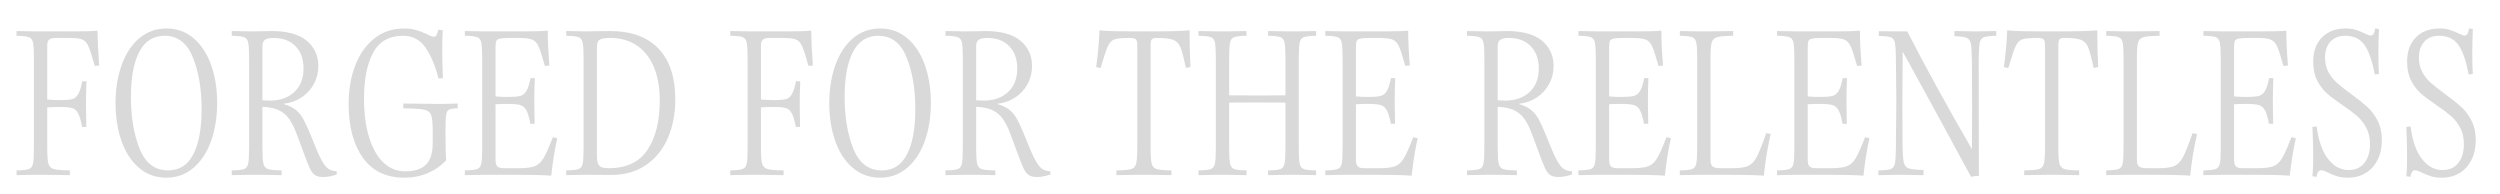 <svg xmlns="http://www.w3.org/2000/svg" xmlns:xlink="http://www.w3.org/1999/xlink" width="1200" zoomAndPan="magnify" viewBox="0 0 900 69.75" height="93" preserveAspectRatio="xMidYMid meet" version="1.0"><defs><g/></defs><g fill="#d9d9d9" fill-opacity="1"><g transform="translate(4.313, 62.924)"><g><path d="M 1.641 0.125 L 1.641 -1.578 C 3.836 -1.617 5.316 -1.781 6.078 -2.062 C 6.848 -2.352 7.344 -3.004 7.562 -4.016 C 7.781 -5.023 7.891 -6.953 7.891 -9.797 L 7.891 -41.828 C 7.891 -44.68 7.781 -46.609 7.562 -47.609 C 7.344 -48.617 6.848 -49.266 6.078 -49.547 C 5.316 -49.836 3.836 -50.004 1.641 -50.047 L 1.641 -51.75 L 8.938 -51.625 L 22.234 -51.625 C 26.129 -51.625 28.977 -51.711 30.781 -51.891 C 30.82 -48.516 31.02 -44.328 31.375 -39.328 L 29.797 -39.203 C 28.828 -42.742 28.055 -45.129 27.484 -46.359 C 26.922 -47.586 26.164 -48.379 25.219 -48.734 C 24.281 -49.086 22.602 -49.266 20.188 -49.266 L 15.984 -49.266 C 14.711 -49.266 13.844 -49.066 13.375 -48.672 C 12.914 -48.273 12.688 -47.551 12.688 -46.5 L 12.688 -27.094 C 14.094 -26.957 15.738 -26.891 17.625 -26.891 C 19.508 -26.891 20.879 -27.008 21.734 -27.25 C 22.586 -27.5 23.285 -28.094 23.828 -29.031 C 24.379 -29.977 24.875 -31.523 25.312 -33.672 L 26.828 -33.672 C 26.703 -30.598 26.641 -27.727 26.641 -25.062 C 26.641 -23.258 26.68 -20.648 26.766 -17.234 L 25.25 -17.234 C 24.812 -19.516 24.328 -21.145 23.797 -22.125 C 23.273 -23.113 22.586 -23.738 21.734 -24 C 20.879 -24.27 19.508 -24.406 17.625 -24.406 C 15.258 -24.406 13.613 -24.359 12.688 -24.266 L 12.688 -9.797 C 12.688 -6.953 12.828 -5.023 13.109 -4.016 C 13.398 -3.004 14.051 -2.352 15.062 -2.062 C 16.07 -1.781 18 -1.617 20.844 -1.578 L 20.844 0.125 L 11.312 0 L 8.938 0 Z M 1.641 0.125 "/></g></g></g><g fill="#d9d9d9" fill-opacity="1"><g transform="translate(37.985, 62.924)"><g><path d="M 21.906 1.047 C 18.133 1.047 14.863 -0.125 12.094 -2.469 C 9.332 -4.812 7.227 -8.02 5.781 -12.094 C 4.332 -16.176 3.609 -20.738 3.609 -25.781 C 3.609 -30.863 4.344 -35.441 5.812 -39.516 C 7.281 -43.598 9.395 -46.812 12.156 -49.156 C 14.926 -51.5 18.195 -52.672 21.969 -52.672 C 25.695 -52.672 28.941 -51.5 31.703 -49.156 C 34.461 -46.812 36.566 -43.609 38.016 -39.547 C 39.461 -35.492 40.188 -30.945 40.188 -25.906 C 40.188 -20.82 39.453 -16.227 37.984 -12.125 C 36.516 -8.031 34.395 -4.812 31.625 -2.469 C 28.863 -0.125 25.625 1.047 21.906 1.047 Z M 22.562 -1.578 C 26.594 -1.578 29.602 -3.504 31.594 -7.359 C 33.594 -11.223 34.594 -16.66 34.594 -23.672 C 34.594 -30.816 33.551 -37 31.469 -42.219 C 29.383 -47.438 25.977 -50.047 21.25 -50.047 C 17.207 -50.047 14.176 -48.113 12.156 -44.25 C 10.145 -40.395 9.141 -34.984 9.141 -28.016 C 9.141 -20.828 10.18 -14.625 12.266 -9.406 C 14.348 -4.188 17.781 -1.578 22.562 -1.578 Z M 22.562 -1.578 "/></g></g></g><g fill="#d9d9d9" fill-opacity="1"><g transform="translate(81.784, 62.924)"><g><path d="M 34.594 0.797 C 33.32 0.797 32.344 0.57 31.656 0.125 C 30.977 -0.312 30.363 -1.086 29.812 -2.203 C 29.27 -3.316 28.473 -5.32 27.422 -8.219 L 25.125 -14.406 C 24.25 -16.812 23.305 -18.719 22.297 -20.125 C 21.285 -21.531 20.023 -22.582 18.516 -23.281 C 17.004 -23.977 15.062 -24.375 12.688 -24.469 L 12.688 -9.797 C 12.688 -6.953 12.805 -5.023 13.047 -4.016 C 13.297 -3.004 13.836 -2.352 14.672 -2.062 C 15.504 -1.781 17.145 -1.617 19.594 -1.578 L 19.594 0.125 L 11.516 0 L 8.938 0 L 1.641 0.125 L 1.641 -1.578 C 3.836 -1.617 5.316 -1.781 6.078 -2.062 C 6.848 -2.352 7.344 -3.004 7.562 -4.016 C 7.781 -5.023 7.891 -6.953 7.891 -9.797 L 7.891 -41.828 C 7.891 -44.68 7.781 -46.609 7.562 -47.609 C 7.344 -48.617 6.848 -49.266 6.078 -49.547 C 5.316 -49.836 3.836 -50.004 1.641 -50.047 L 1.641 -51.75 L 8.938 -51.625 L 13.281 -51.688 C 13.938 -51.727 14.816 -51.75 15.922 -51.75 C 21.617 -51.75 25.859 -50.586 28.641 -48.266 C 31.422 -45.941 32.812 -42.895 32.812 -39.125 C 32.812 -36.801 32.273 -34.648 31.203 -32.672 C 30.129 -30.703 28.648 -29.094 26.766 -27.844 C 24.879 -26.602 22.754 -25.848 20.391 -25.578 L 20.391 -25.453 C 22.234 -24.922 23.703 -24.195 24.797 -23.281 C 25.891 -22.363 26.797 -21.223 27.516 -19.859 C 28.242 -18.504 29.156 -16.488 30.25 -13.812 L 31.891 -9.797 C 32.898 -7.336 33.785 -5.504 34.547 -4.297 C 35.316 -3.098 36.051 -2.312 36.75 -1.938 C 37.457 -1.562 38.336 -1.332 39.391 -1.25 L 39.453 -0.125 C 37.703 0.488 36.082 0.797 34.594 0.797 Z M 15.328 -26.703 C 18.961 -26.703 21.895 -27.719 24.125 -29.75 C 26.363 -31.789 27.484 -34.633 27.484 -38.281 C 27.484 -41.613 26.531 -44.273 24.625 -46.266 C 22.719 -48.266 20.055 -49.266 16.641 -49.266 C 15.234 -49.266 14.223 -49.039 13.609 -48.594 C 12.992 -48.156 12.688 -47.391 12.688 -46.297 L 12.688 -26.828 Z M 15.328 -26.703 "/></g></g></g><g fill="#d9d9d9" fill-opacity="1"><g transform="translate(121.9, 62.924)"><g><path d="M 23.734 1.047 C 17.16 1.047 12.16 -1.348 8.734 -6.141 C 5.316 -10.941 3.609 -17.379 3.609 -25.453 C 3.609 -30.711 4.422 -35.398 6.047 -39.516 C 7.672 -43.641 9.984 -46.863 12.984 -49.188 C 15.992 -51.508 19.516 -52.672 23.547 -52.672 C 25.254 -52.672 26.723 -52.484 27.953 -52.109 C 29.18 -51.742 30.492 -51.234 31.891 -50.578 C 32.941 -50.004 33.734 -49.719 34.266 -49.719 C 34.703 -49.719 35.031 -49.914 35.25 -50.312 C 35.469 -50.707 35.688 -51.363 35.906 -52.281 C 36.562 -52.102 37.086 -52.016 37.484 -52.016 C 37.359 -49.867 37.297 -47.566 37.297 -45.109 C 37.297 -42.703 37.379 -39.266 37.547 -34.797 L 35.969 -34.656 C 34.738 -39.395 33.148 -43.145 31.203 -45.906 C 29.254 -48.664 26.594 -50.047 23.219 -50.047 C 18.176 -50.047 14.566 -47.992 12.391 -43.891 C 10.223 -39.797 9.141 -34.305 9.141 -27.422 C 9.141 -22.078 9.754 -17.43 10.984 -13.484 C 12.211 -9.535 13.93 -6.508 16.141 -4.406 C 18.359 -2.301 20.957 -1.25 23.938 -1.25 C 27.312 -1.25 29.812 -2.047 31.438 -3.641 C 33.062 -5.242 33.875 -7.82 33.875 -11.375 L 33.875 -15.719 C 33.875 -18.57 33.688 -20.5 33.312 -21.5 C 32.938 -22.508 32.102 -23.156 30.812 -23.438 C 29.52 -23.727 27.008 -23.895 23.281 -23.938 L 23.281 -25.656 L 35.641 -25.516 L 37.75 -25.516 L 42.875 -25.656 L 42.875 -23.938 C 41.344 -23.895 40.301 -23.727 39.75 -23.438 C 39.207 -23.156 38.859 -22.508 38.703 -21.5 C 38.547 -20.5 38.469 -18.57 38.469 -15.719 C 38.469 -10.363 38.555 -6.879 38.734 -5.266 C 36.941 -3.285 34.738 -1.738 32.125 -0.625 C 29.52 0.488 26.723 1.047 23.734 1.047 Z M 23.734 1.047 "/></g></g></g><g fill="#d9d9d9" fill-opacity="1"><g transform="translate(165.699, 62.924)"><g><path d="M 32.75 0.328 C 30.031 0.109 25.844 0 20.188 0 L 8.938 0 L 1.641 0.125 L 1.641 -1.578 C 3.836 -1.617 5.316 -1.781 6.078 -2.062 C 6.848 -2.352 7.344 -3.004 7.562 -4.016 C 7.781 -5.023 7.891 -6.953 7.891 -9.797 L 7.891 -41.828 C 7.891 -44.68 7.781 -46.609 7.562 -47.609 C 7.344 -48.617 6.848 -49.266 6.078 -49.547 C 5.316 -49.836 3.836 -50.004 1.641 -50.047 L 1.641 -51.75 L 8.938 -51.625 L 22.891 -51.625 C 26.836 -51.625 29.707 -51.711 31.5 -51.891 C 31.5 -48.254 31.695 -44.066 32.094 -39.328 L 30.453 -39.203 C 29.523 -42.578 28.773 -44.898 28.203 -46.172 C 27.641 -47.441 26.863 -48.273 25.875 -48.672 C 24.895 -49.066 23.219 -49.266 20.844 -49.266 L 18.078 -49.266 C 16.285 -49.266 15.023 -49.188 14.297 -49.031 C 13.578 -48.875 13.129 -48.578 12.953 -48.141 C 12.773 -47.703 12.688 -46.938 12.688 -45.844 L 12.688 -28.219 C 14.094 -28.082 15.52 -28.016 16.969 -28.016 C 19.07 -28.016 20.594 -28.133 21.531 -28.375 C 22.477 -28.613 23.234 -29.203 23.797 -30.141 C 24.367 -31.086 24.875 -32.641 25.312 -34.797 L 26.828 -34.797 C 26.703 -31.723 26.641 -28.848 26.641 -26.172 C 26.641 -24.379 26.68 -21.77 26.766 -18.344 L 25.25 -18.344 C 24.812 -20.664 24.316 -22.312 23.766 -23.281 C 23.223 -24.25 22.477 -24.863 21.531 -25.125 C 20.594 -25.383 19.07 -25.516 16.969 -25.516 C 15.039 -25.516 13.613 -25.473 12.688 -25.391 L 12.688 -5.391 C 12.688 -4.297 12.895 -3.52 13.312 -3.062 C 13.727 -2.602 14.508 -2.375 15.656 -2.375 L 21.109 -2.375 C 23.691 -2.375 25.598 -2.613 26.828 -3.094 C 28.055 -3.57 29.098 -4.523 29.953 -5.953 C 30.805 -7.379 31.938 -9.91 33.344 -13.547 L 34.922 -13.156 C 34.004 -9.125 33.281 -4.629 32.75 0.328 Z M 32.75 0.328 "/></g></g></g><g fill="#d9d9d9" fill-opacity="1"><g transform="translate(202.198, 62.924)"><g><path d="M 8.938 0 L 1.641 0.125 L 1.641 -1.578 C 3.836 -1.617 5.316 -1.781 6.078 -2.062 C 6.848 -2.352 7.344 -3.004 7.562 -4.016 C 7.781 -5.023 7.891 -6.953 7.891 -9.797 L 7.891 -41.828 C 7.891 -44.68 7.781 -46.609 7.562 -47.609 C 7.344 -48.617 6.848 -49.266 6.078 -49.547 C 5.316 -49.836 3.836 -50.004 1.641 -50.047 L 1.641 -51.75 L 8.938 -51.625 C 10.258 -51.625 11.25 -51.645 11.906 -51.688 L 17.359 -51.75 C 24.992 -51.75 30.828 -49.645 34.859 -45.438 C 38.891 -41.227 40.906 -35.07 40.906 -26.969 C 40.906 -21.969 40.023 -17.414 38.266 -13.312 C 36.516 -9.219 33.895 -5.961 30.406 -3.547 C 26.926 -1.141 22.734 0.062 17.828 0.062 Z M 16.969 -2.375 C 23.32 -2.375 27.969 -4.578 30.906 -8.984 C 33.844 -13.391 35.312 -19.297 35.312 -26.703 C 35.312 -31.523 34.578 -35.625 33.109 -39 C 31.641 -42.375 29.566 -44.926 26.891 -46.656 C 24.223 -48.395 21.094 -49.266 17.5 -49.266 C 15.562 -49.266 14.273 -49.039 13.641 -48.594 C 13.004 -48.156 12.688 -47.238 12.688 -45.844 L 12.688 -6.906 C 12.688 -5.594 12.828 -4.617 13.109 -3.984 C 13.398 -3.348 13.844 -2.922 14.438 -2.703 C 15.031 -2.484 15.875 -2.375 16.969 -2.375 Z M 16.969 -2.375 "/></g></g></g><g fill="#d9d9d9" fill-opacity="1"><g transform="translate(246.721, 62.924)"><g/></g></g><g fill="#d9d9d9" fill-opacity="1"><g transform="translate(261.254, 62.924)"><g><path d="M 1.641 0.125 L 1.641 -1.578 C 3.836 -1.617 5.316 -1.781 6.078 -2.062 C 6.848 -2.352 7.344 -3.004 7.562 -4.016 C 7.781 -5.023 7.891 -6.953 7.891 -9.797 L 7.891 -41.828 C 7.891 -44.68 7.781 -46.609 7.562 -47.609 C 7.344 -48.617 6.848 -49.266 6.078 -49.547 C 5.316 -49.836 3.836 -50.004 1.641 -50.047 L 1.641 -51.75 L 8.938 -51.625 L 22.234 -51.625 C 26.129 -51.625 28.977 -51.711 30.781 -51.891 C 30.82 -48.516 31.02 -44.328 31.375 -39.328 L 29.797 -39.203 C 28.828 -42.742 28.055 -45.129 27.484 -46.359 C 26.922 -47.586 26.164 -48.379 25.219 -48.734 C 24.281 -49.086 22.602 -49.266 20.188 -49.266 L 15.984 -49.266 C 14.711 -49.266 13.844 -49.066 13.375 -48.672 C 12.914 -48.273 12.688 -47.551 12.688 -46.5 L 12.688 -27.094 C 14.094 -26.957 15.738 -26.891 17.625 -26.891 C 19.508 -26.891 20.879 -27.008 21.734 -27.25 C 22.586 -27.5 23.285 -28.094 23.828 -29.031 C 24.379 -29.977 24.875 -31.523 25.312 -33.672 L 26.828 -33.672 C 26.703 -30.598 26.641 -27.727 26.641 -25.062 C 26.641 -23.258 26.68 -20.648 26.766 -17.234 L 25.25 -17.234 C 24.812 -19.516 24.328 -21.145 23.797 -22.125 C 23.273 -23.113 22.586 -23.738 21.734 -24 C 20.879 -24.27 19.508 -24.406 17.625 -24.406 C 15.258 -24.406 13.613 -24.359 12.688 -24.266 L 12.688 -9.797 C 12.688 -6.953 12.828 -5.023 13.109 -4.016 C 13.398 -3.004 14.051 -2.352 15.062 -2.062 C 16.07 -1.781 18 -1.617 20.844 -1.578 L 20.844 0.125 L 11.312 0 L 8.938 0 Z M 1.641 0.125 "/></g></g></g><g fill="#d9d9d9" fill-opacity="1"><g transform="translate(294.926, 62.924)"><g><path d="M 21.906 1.047 C 18.133 1.047 14.863 -0.125 12.094 -2.469 C 9.332 -4.812 7.227 -8.02 5.781 -12.094 C 4.332 -16.176 3.609 -20.738 3.609 -25.781 C 3.609 -30.863 4.344 -35.441 5.812 -39.516 C 7.281 -43.598 9.395 -46.812 12.156 -49.156 C 14.926 -51.5 18.195 -52.672 21.969 -52.672 C 25.695 -52.672 28.941 -51.5 31.703 -49.156 C 34.461 -46.812 36.566 -43.609 38.016 -39.547 C 39.461 -35.492 40.188 -30.945 40.188 -25.906 C 40.188 -20.82 39.453 -16.227 37.984 -12.125 C 36.516 -8.031 34.395 -4.812 31.625 -2.469 C 28.863 -0.125 25.625 1.047 21.906 1.047 Z M 22.562 -1.578 C 26.594 -1.578 29.602 -3.504 31.594 -7.359 C 33.594 -11.223 34.594 -16.66 34.594 -23.672 C 34.594 -30.816 33.551 -37 31.469 -42.219 C 29.383 -47.438 25.977 -50.047 21.25 -50.047 C 17.207 -50.047 14.176 -48.113 12.156 -44.25 C 10.145 -40.395 9.141 -34.984 9.141 -28.016 C 9.141 -20.828 10.18 -14.625 12.266 -9.406 C 14.348 -4.188 17.781 -1.578 22.562 -1.578 Z M 22.562 -1.578 "/></g></g></g><g fill="#d9d9d9" fill-opacity="1"><g transform="translate(338.725, 62.924)"><g><path d="M 34.594 0.797 C 33.32 0.797 32.344 0.57 31.656 0.125 C 30.977 -0.312 30.363 -1.086 29.812 -2.203 C 29.27 -3.316 28.473 -5.32 27.422 -8.219 L 25.125 -14.406 C 24.25 -16.812 23.305 -18.719 22.297 -20.125 C 21.285 -21.531 20.023 -22.582 18.516 -23.281 C 17.004 -23.977 15.062 -24.375 12.688 -24.469 L 12.688 -9.797 C 12.688 -6.953 12.805 -5.023 13.047 -4.016 C 13.297 -3.004 13.836 -2.352 14.672 -2.062 C 15.504 -1.781 17.145 -1.617 19.594 -1.578 L 19.594 0.125 L 11.516 0 L 8.938 0 L 1.641 0.125 L 1.641 -1.578 C 3.836 -1.617 5.316 -1.781 6.078 -2.062 C 6.848 -2.352 7.344 -3.004 7.562 -4.016 C 7.781 -5.023 7.891 -6.953 7.891 -9.797 L 7.891 -41.828 C 7.891 -44.68 7.781 -46.609 7.562 -47.609 C 7.344 -48.617 6.848 -49.266 6.078 -49.547 C 5.316 -49.836 3.836 -50.004 1.641 -50.047 L 1.641 -51.75 L 8.938 -51.625 L 13.281 -51.688 C 13.938 -51.727 14.816 -51.75 15.922 -51.75 C 21.617 -51.75 25.859 -50.586 28.641 -48.266 C 31.422 -45.941 32.812 -42.895 32.812 -39.125 C 32.812 -36.801 32.273 -34.648 31.203 -32.672 C 30.129 -30.703 28.648 -29.094 26.766 -27.844 C 24.879 -26.602 22.754 -25.848 20.391 -25.578 L 20.391 -25.453 C 22.234 -24.922 23.703 -24.195 24.797 -23.281 C 25.891 -22.363 26.797 -21.223 27.516 -19.859 C 28.242 -18.504 29.156 -16.488 30.25 -13.812 L 31.891 -9.797 C 32.898 -7.336 33.785 -5.504 34.547 -4.297 C 35.316 -3.098 36.051 -2.312 36.75 -1.938 C 37.457 -1.562 38.336 -1.332 39.391 -1.25 L 39.453 -0.125 C 37.703 0.488 36.082 0.797 34.594 0.797 Z M 15.328 -26.703 C 18.961 -26.703 21.895 -27.719 24.125 -29.75 C 26.363 -31.789 27.484 -34.633 27.484 -38.281 C 27.484 -41.613 26.531 -44.273 24.625 -46.266 C 22.719 -48.266 20.055 -49.266 16.641 -49.266 C 15.234 -49.266 14.223 -49.039 13.609 -48.594 C 12.992 -48.156 12.688 -47.391 12.688 -46.297 L 12.688 -26.828 Z M 15.328 -26.703 "/></g></g></g><g fill="#d9d9d9" fill-opacity="1"><g transform="translate(378.841, 62.924)"><g/></g></g><g fill="#d9d9d9" fill-opacity="1"><g transform="translate(393.375, 62.924)"><g><path d="M 8.547 0.125 L 8.547 -1.578 C 11.18 -1.617 12.957 -1.781 13.875 -2.062 C 14.789 -2.352 15.379 -3.004 15.641 -4.016 C 15.91 -5.023 16.047 -6.953 16.047 -9.797 L 16.047 -46.828 C 16.047 -47.785 15.867 -48.43 15.516 -48.766 C 15.172 -49.098 14.426 -49.266 13.281 -49.266 C 10.656 -49.266 8.848 -49.098 7.859 -48.766 C 6.867 -48.43 6.066 -47.598 5.453 -46.266 C 4.836 -44.93 3.961 -42.312 2.828 -38.406 L 1.25 -38.797 C 1.863 -43.098 2.258 -47.504 2.438 -52.016 C 4.051 -51.836 5.953 -51.727 8.141 -51.688 C 10.336 -51.645 13.016 -51.625 16.172 -51.625 L 20.25 -51.625 C 27.664 -51.625 32.535 -51.754 34.859 -52.016 C 34.859 -47.242 34.969 -42.836 35.188 -38.797 L 33.547 -38.469 C 32.797 -42.062 32.145 -44.523 31.594 -45.859 C 31.051 -47.203 30.195 -48.102 29.031 -48.562 C 27.875 -49.031 25.867 -49.266 23.016 -49.266 C 22.141 -49.266 21.555 -49.098 21.266 -48.766 C 20.984 -48.43 20.844 -47.785 20.844 -46.828 L 20.844 -9.797 C 20.844 -6.953 20.973 -5.023 21.234 -4.016 C 21.504 -3.004 22.098 -2.352 23.016 -2.062 C 23.941 -1.781 25.719 -1.617 28.344 -1.578 L 28.344 0.125 L 19.594 0 L 17.297 0 Z M 8.547 0.125 "/></g></g></g><g fill="#d9d9d9" fill-opacity="1"><g transform="translate(429.808, 62.924)"><g><path d="M 26.703 0.125 L 26.703 -1.578 C 28.891 -1.617 30.367 -1.781 31.141 -2.062 C 31.91 -2.352 32.406 -3.004 32.625 -4.016 C 32.844 -5.023 32.953 -6.953 32.953 -9.797 L 32.953 -25.984 L 22.828 -26.047 L 12.688 -25.984 L 12.688 -9.797 C 12.688 -6.953 12.797 -5.023 13.016 -4.016 C 13.234 -3.004 13.727 -2.352 14.5 -2.062 C 15.27 -1.781 16.75 -1.617 18.938 -1.578 L 18.938 0.125 L 11.641 0 L 8.938 0 L 1.641 0.125 L 1.641 -1.578 C 3.836 -1.617 5.316 -1.781 6.078 -2.062 C 6.848 -2.352 7.344 -3.004 7.562 -4.016 C 7.781 -5.023 7.891 -6.953 7.891 -9.797 L 7.891 -41.828 C 7.891 -44.68 7.781 -46.609 7.562 -47.609 C 7.344 -48.617 6.848 -49.266 6.078 -49.547 C 5.316 -49.836 3.836 -50.004 1.641 -50.047 L 1.641 -51.75 L 8.938 -51.625 L 11.641 -51.625 L 18.938 -51.75 L 18.938 -50.047 C 16.75 -50.004 15.27 -49.836 14.5 -49.547 C 13.727 -49.266 13.234 -48.617 13.016 -47.609 C 12.797 -46.609 12.688 -44.68 12.688 -41.828 L 12.688 -28.609 L 22.828 -28.547 L 32.953 -28.609 L 32.953 -41.828 C 32.953 -44.68 32.844 -46.609 32.625 -47.609 C 32.406 -48.617 31.91 -49.266 31.141 -49.547 C 30.367 -49.836 28.891 -50.004 26.703 -50.047 L 26.703 -51.75 L 34 -51.625 L 36.703 -51.625 L 44 -51.75 L 44 -50.047 C 41.801 -50.004 40.316 -49.836 39.547 -49.547 C 38.785 -49.266 38.297 -48.617 38.078 -47.609 C 37.859 -46.609 37.75 -44.68 37.75 -41.828 L 37.75 -9.797 C 37.75 -6.953 37.859 -5.023 38.078 -4.016 C 38.297 -3.004 38.785 -2.352 39.547 -2.062 C 40.316 -1.781 41.801 -1.617 44 -1.578 L 44 0.125 L 36.703 0 L 34 0 Z M 26.703 0.125 "/></g></g></g><g fill="#d9d9d9" fill-opacity="1"><g transform="translate(475.449, 62.924)"><g><path d="M 32.75 0.328 C 30.031 0.109 25.844 0 20.188 0 L 8.938 0 L 1.641 0.125 L 1.641 -1.578 C 3.836 -1.617 5.316 -1.781 6.078 -2.062 C 6.848 -2.352 7.344 -3.004 7.562 -4.016 C 7.781 -5.023 7.891 -6.953 7.891 -9.797 L 7.891 -41.828 C 7.891 -44.68 7.781 -46.609 7.562 -47.609 C 7.344 -48.617 6.848 -49.266 6.078 -49.547 C 5.316 -49.836 3.836 -50.004 1.641 -50.047 L 1.641 -51.75 L 8.938 -51.625 L 22.891 -51.625 C 26.836 -51.625 29.707 -51.711 31.5 -51.891 C 31.5 -48.254 31.695 -44.066 32.094 -39.328 L 30.453 -39.203 C 29.523 -42.578 28.773 -44.898 28.203 -46.172 C 27.641 -47.441 26.863 -48.273 25.875 -48.672 C 24.895 -49.066 23.219 -49.266 20.844 -49.266 L 18.078 -49.266 C 16.285 -49.266 15.023 -49.188 14.297 -49.031 C 13.578 -48.875 13.129 -48.578 12.953 -48.141 C 12.773 -47.703 12.688 -46.938 12.688 -45.844 L 12.688 -28.219 C 14.094 -28.082 15.52 -28.016 16.969 -28.016 C 19.07 -28.016 20.594 -28.133 21.531 -28.375 C 22.477 -28.613 23.234 -29.203 23.797 -30.141 C 24.367 -31.086 24.875 -32.641 25.312 -34.797 L 26.828 -34.797 C 26.703 -31.723 26.641 -28.848 26.641 -26.172 C 26.641 -24.379 26.68 -21.77 26.766 -18.344 L 25.25 -18.344 C 24.812 -20.664 24.316 -22.312 23.766 -23.281 C 23.223 -24.25 22.477 -24.863 21.531 -25.125 C 20.594 -25.383 19.07 -25.516 16.969 -25.516 C 15.039 -25.516 13.613 -25.473 12.688 -25.391 L 12.688 -5.391 C 12.688 -4.297 12.895 -3.52 13.312 -3.062 C 13.727 -2.602 14.508 -2.375 15.656 -2.375 L 21.109 -2.375 C 23.691 -2.375 25.598 -2.613 26.828 -3.094 C 28.055 -3.57 29.098 -4.523 29.953 -5.953 C 30.805 -7.379 31.938 -9.91 33.344 -13.547 L 34.922 -13.156 C 34.004 -9.125 33.281 -4.629 32.75 0.328 Z M 32.75 0.328 "/></g></g></g><g fill="#d9d9d9" fill-opacity="1"><g transform="translate(511.948, 62.924)"><g/></g></g><g fill="#d9d9d9" fill-opacity="1"><g transform="translate(526.482, 62.924)"><g><path d="M 34.594 0.797 C 33.32 0.797 32.344 0.57 31.656 0.125 C 30.977 -0.312 30.363 -1.086 29.812 -2.203 C 29.27 -3.316 28.473 -5.32 27.422 -8.219 L 25.125 -14.406 C 24.25 -16.812 23.305 -18.719 22.297 -20.125 C 21.285 -21.531 20.023 -22.582 18.516 -23.281 C 17.004 -23.977 15.062 -24.375 12.688 -24.469 L 12.688 -9.797 C 12.688 -6.953 12.805 -5.023 13.047 -4.016 C 13.297 -3.004 13.836 -2.352 14.672 -2.062 C 15.504 -1.781 17.145 -1.617 19.594 -1.578 L 19.594 0.125 L 11.516 0 L 8.938 0 L 1.641 0.125 L 1.641 -1.578 C 3.836 -1.617 5.316 -1.781 6.078 -2.062 C 6.848 -2.352 7.344 -3.004 7.562 -4.016 C 7.781 -5.023 7.891 -6.953 7.891 -9.797 L 7.891 -41.828 C 7.891 -44.68 7.781 -46.609 7.562 -47.609 C 7.344 -48.617 6.848 -49.266 6.078 -49.547 C 5.316 -49.836 3.836 -50.004 1.641 -50.047 L 1.641 -51.75 L 8.938 -51.625 L 13.281 -51.688 C 13.938 -51.727 14.816 -51.75 15.922 -51.75 C 21.617 -51.75 25.859 -50.586 28.641 -48.266 C 31.422 -45.941 32.812 -42.895 32.812 -39.125 C 32.812 -36.801 32.273 -34.648 31.203 -32.672 C 30.129 -30.703 28.648 -29.094 26.766 -27.844 C 24.879 -26.602 22.754 -25.848 20.391 -25.578 L 20.391 -25.453 C 22.234 -24.922 23.703 -24.195 24.797 -23.281 C 25.891 -22.363 26.797 -21.223 27.516 -19.859 C 28.242 -18.504 29.156 -16.488 30.25 -13.812 L 31.891 -9.797 C 32.898 -7.336 33.785 -5.504 34.547 -4.297 C 35.316 -3.098 36.051 -2.312 36.75 -1.938 C 37.457 -1.562 38.336 -1.332 39.391 -1.25 L 39.453 -0.125 C 37.703 0.488 36.082 0.797 34.594 0.797 Z M 15.328 -26.703 C 18.961 -26.703 21.895 -27.719 24.125 -29.75 C 26.363 -31.789 27.484 -34.633 27.484 -38.281 C 27.484 -41.613 26.531 -44.273 24.625 -46.266 C 22.719 -48.266 20.055 -49.266 16.641 -49.266 C 15.234 -49.266 14.223 -49.039 13.609 -48.594 C 12.992 -48.156 12.688 -47.391 12.688 -46.297 L 12.688 -26.828 Z M 15.328 -26.703 "/></g></g></g><g fill="#d9d9d9" fill-opacity="1"><g transform="translate(566.598, 62.924)"><g><path d="M 32.75 0.328 C 30.031 0.109 25.844 0 20.188 0 L 8.938 0 L 1.641 0.125 L 1.641 -1.578 C 3.836 -1.617 5.316 -1.781 6.078 -2.062 C 6.848 -2.352 7.344 -3.004 7.562 -4.016 C 7.781 -5.023 7.891 -6.953 7.891 -9.797 L 7.891 -41.828 C 7.891 -44.68 7.781 -46.609 7.562 -47.609 C 7.344 -48.617 6.848 -49.266 6.078 -49.547 C 5.316 -49.836 3.836 -50.004 1.641 -50.047 L 1.641 -51.75 L 8.938 -51.625 L 22.891 -51.625 C 26.836 -51.625 29.707 -51.711 31.5 -51.891 C 31.5 -48.254 31.695 -44.066 32.094 -39.328 L 30.453 -39.203 C 29.523 -42.578 28.773 -44.898 28.203 -46.172 C 27.641 -47.441 26.863 -48.273 25.875 -48.672 C 24.895 -49.066 23.219 -49.266 20.844 -49.266 L 18.078 -49.266 C 16.285 -49.266 15.023 -49.188 14.297 -49.031 C 13.578 -48.875 13.129 -48.578 12.953 -48.141 C 12.773 -47.703 12.688 -46.938 12.688 -45.844 L 12.688 -28.219 C 14.094 -28.082 15.52 -28.016 16.969 -28.016 C 19.07 -28.016 20.594 -28.133 21.531 -28.375 C 22.477 -28.613 23.234 -29.203 23.797 -30.141 C 24.367 -31.086 24.875 -32.641 25.312 -34.797 L 26.828 -34.797 C 26.703 -31.723 26.641 -28.848 26.641 -26.172 C 26.641 -24.379 26.68 -21.77 26.766 -18.344 L 25.25 -18.344 C 24.812 -20.664 24.316 -22.312 23.766 -23.281 C 23.223 -24.25 22.477 -24.863 21.531 -25.125 C 20.594 -25.383 19.07 -25.516 16.969 -25.516 C 15.039 -25.516 13.613 -25.473 12.688 -25.391 L 12.688 -5.391 C 12.688 -4.297 12.895 -3.52 13.312 -3.062 C 13.727 -2.602 14.508 -2.375 15.656 -2.375 L 21.109 -2.375 C 23.691 -2.375 25.598 -2.613 26.828 -3.094 C 28.055 -3.57 29.098 -4.523 29.953 -5.953 C 30.805 -7.379 31.938 -9.91 33.344 -13.547 L 34.922 -13.156 C 34.004 -9.125 33.281 -4.629 32.75 0.328 Z M 32.75 0.328 "/></g></g></g><g fill="#d9d9d9" fill-opacity="1"><g transform="translate(603.097, 62.924)"><g><path d="M 31.891 0.328 C 29.172 0.109 25.008 0 19.406 0 L 8.938 0 L 1.641 0.125 L 1.641 -1.578 C 3.836 -1.617 5.316 -1.781 6.078 -2.062 C 6.848 -2.352 7.344 -3.004 7.562 -4.016 C 7.781 -5.023 7.891 -6.953 7.891 -9.797 L 7.891 -41.828 C 7.891 -44.68 7.781 -46.609 7.562 -47.609 C 7.344 -48.617 6.848 -49.266 6.078 -49.547 C 5.316 -49.836 3.836 -50.004 1.641 -50.047 L 1.641 -51.75 L 8.938 -51.625 L 11.312 -51.625 L 20.844 -51.75 L 20.844 -50.047 C 18 -50.004 16.07 -49.836 15.062 -49.547 C 14.051 -49.266 13.398 -48.617 13.109 -47.609 C 12.828 -46.609 12.688 -44.68 12.688 -41.828 L 12.688 -5.391 C 12.688 -4.254 12.926 -3.469 13.406 -3.031 C 13.895 -2.594 14.863 -2.375 16.312 -2.375 L 20.391 -2.375 C 23.016 -2.375 24.941 -2.633 26.172 -3.156 C 27.398 -3.688 28.441 -4.758 29.297 -6.375 C 30.148 -8 31.301 -10.875 32.75 -15 L 34.328 -14.672 C 33.711 -11.816 33.219 -9.281 32.844 -7.062 C 32.477 -4.852 32.16 -2.391 31.891 0.328 Z M 31.891 0.328 "/></g></g></g><g fill="#d9d9d9" fill-opacity="1"><g transform="translate(638.084, 62.924)"><g><path d="M 32.75 0.328 C 30.031 0.109 25.844 0 20.188 0 L 8.938 0 L 1.641 0.125 L 1.641 -1.578 C 3.836 -1.617 5.316 -1.781 6.078 -2.062 C 6.848 -2.352 7.344 -3.004 7.562 -4.016 C 7.781 -5.023 7.891 -6.953 7.891 -9.797 L 7.891 -41.828 C 7.891 -44.68 7.781 -46.609 7.562 -47.609 C 7.344 -48.617 6.848 -49.266 6.078 -49.547 C 5.316 -49.836 3.836 -50.004 1.641 -50.047 L 1.641 -51.75 L 8.938 -51.625 L 22.891 -51.625 C 26.836 -51.625 29.707 -51.711 31.5 -51.891 C 31.5 -48.254 31.695 -44.066 32.094 -39.328 L 30.453 -39.203 C 29.523 -42.578 28.773 -44.898 28.203 -46.172 C 27.641 -47.441 26.863 -48.273 25.875 -48.672 C 24.895 -49.066 23.219 -49.266 20.844 -49.266 L 18.078 -49.266 C 16.285 -49.266 15.023 -49.188 14.297 -49.031 C 13.578 -48.875 13.129 -48.578 12.953 -48.141 C 12.773 -47.703 12.688 -46.938 12.688 -45.844 L 12.688 -28.219 C 14.094 -28.082 15.52 -28.016 16.969 -28.016 C 19.07 -28.016 20.594 -28.133 21.531 -28.375 C 22.477 -28.613 23.234 -29.203 23.797 -30.141 C 24.367 -31.086 24.875 -32.641 25.312 -34.797 L 26.828 -34.797 C 26.703 -31.723 26.641 -28.848 26.641 -26.172 C 26.641 -24.379 26.68 -21.77 26.766 -18.344 L 25.25 -18.344 C 24.812 -20.664 24.316 -22.312 23.766 -23.281 C 23.223 -24.25 22.477 -24.863 21.531 -25.125 C 20.594 -25.383 19.07 -25.516 16.969 -25.516 C 15.039 -25.516 13.613 -25.473 12.688 -25.391 L 12.688 -5.391 C 12.688 -4.297 12.895 -3.52 13.312 -3.062 C 13.727 -2.602 14.508 -2.375 15.656 -2.375 L 21.109 -2.375 C 23.691 -2.375 25.598 -2.613 26.828 -3.094 C 28.055 -3.57 29.098 -4.523 29.953 -5.953 C 30.805 -7.379 31.938 -9.91 33.344 -13.547 L 34.922 -13.156 C 34.004 -9.125 33.281 -4.629 32.75 0.328 Z M 32.75 0.328 "/></g></g></g><g fill="#d9d9d9" fill-opacity="1"><g transform="translate(674.583, 62.924)"><g><path d="M 34.984 0.719 C 27.836 -12.52 20.781 -25.473 13.812 -38.141 L 10.391 -44.328 C 10.305 -36.254 10.266 -30.094 10.266 -25.844 L 10.328 -10.781 C 10.367 -7.664 10.52 -5.551 10.781 -4.438 C 11.051 -3.32 11.645 -2.609 12.562 -2.297 C 13.477 -1.992 15.254 -1.797 17.891 -1.703 L 17.891 0.125 L 9.141 0 L 8.938 0 L 1.641 0.125 L 1.641 -1.578 C 3.836 -1.617 5.316 -1.781 6.078 -2.062 C 6.848 -2.352 7.344 -3.004 7.562 -4.016 C 7.781 -5.023 7.91 -6.953 7.953 -9.797 L 7.953 -12.688 L 8.094 -26.312 C 8.094 -28.938 8.047 -33.492 7.953 -39.984 L 7.953 -41.828 C 7.91 -44.68 7.781 -46.609 7.562 -47.609 C 7.344 -48.617 6.859 -49.254 6.109 -49.516 C 5.367 -49.785 3.926 -49.941 1.781 -49.984 L 1.781 -51.688 L 8.938 -51.625 L 12.031 -51.625 C 18.438 -39.125 26.195 -24.984 35.312 -9.203 C 35.352 -12.016 35.375 -16.883 35.375 -23.812 C 35.375 -31.301 35.352 -36.977 35.312 -40.844 C 35.27 -43.957 35.141 -46.07 34.922 -47.188 C 34.703 -48.301 34.207 -49.008 33.438 -49.312 C 32.676 -49.625 31.195 -49.828 29 -49.922 L 29 -51.75 L 36.297 -51.625 L 36.766 -51.625 L 44.062 -51.75 L 44.062 -50.047 C 41.875 -50.004 40.395 -49.836 39.625 -49.547 C 38.852 -49.266 38.359 -48.617 38.141 -47.609 C 37.922 -46.609 37.789 -44.68 37.75 -41.828 L 37.812 0.391 C 36.895 0.391 35.953 0.5 34.984 0.719 Z M 34.984 0.719 "/></g></g></g><g fill="#d9d9d9" fill-opacity="1"><g transform="translate(720.158, 62.924)"><g><path d="M 8.547 0.125 L 8.547 -1.578 C 11.18 -1.617 12.957 -1.781 13.875 -2.062 C 14.789 -2.352 15.379 -3.004 15.641 -4.016 C 15.91 -5.023 16.047 -6.953 16.047 -9.797 L 16.047 -46.828 C 16.047 -47.785 15.867 -48.43 15.516 -48.766 C 15.172 -49.098 14.426 -49.266 13.281 -49.266 C 10.656 -49.266 8.848 -49.098 7.859 -48.766 C 6.867 -48.43 6.066 -47.598 5.453 -46.266 C 4.836 -44.93 3.961 -42.312 2.828 -38.406 L 1.25 -38.797 C 1.863 -43.098 2.258 -47.504 2.438 -52.016 C 4.051 -51.836 5.953 -51.727 8.141 -51.688 C 10.336 -51.645 13.016 -51.625 16.172 -51.625 L 20.25 -51.625 C 27.664 -51.625 32.535 -51.754 34.859 -52.016 C 34.859 -47.242 34.969 -42.836 35.188 -38.797 L 33.547 -38.469 C 32.797 -42.062 32.145 -44.523 31.594 -45.859 C 31.051 -47.203 30.195 -48.102 29.031 -48.562 C 27.875 -49.031 25.867 -49.266 23.016 -49.266 C 22.141 -49.266 21.555 -49.098 21.266 -48.766 C 20.984 -48.43 20.844 -47.785 20.844 -46.828 L 20.844 -9.797 C 20.844 -6.953 20.973 -5.023 21.234 -4.016 C 21.504 -3.004 22.098 -2.352 23.016 -2.062 C 23.941 -1.781 25.719 -1.617 28.344 -1.578 L 28.344 0.125 L 19.594 0 L 17.297 0 Z M 8.547 0.125 "/></g></g></g><g fill="#d9d9d9" fill-opacity="1"><g transform="translate(756.591, 62.924)"><g><path d="M 31.891 0.328 C 29.172 0.109 25.008 0 19.406 0 L 8.938 0 L 1.641 0.125 L 1.641 -1.578 C 3.836 -1.617 5.316 -1.781 6.078 -2.062 C 6.848 -2.352 7.344 -3.004 7.562 -4.016 C 7.781 -5.023 7.891 -6.953 7.891 -9.797 L 7.891 -41.828 C 7.891 -44.68 7.781 -46.609 7.562 -47.609 C 7.344 -48.617 6.848 -49.266 6.078 -49.547 C 5.316 -49.836 3.836 -50.004 1.641 -50.047 L 1.641 -51.75 L 8.938 -51.625 L 11.312 -51.625 L 20.844 -51.75 L 20.844 -50.047 C 18 -50.004 16.07 -49.836 15.062 -49.547 C 14.051 -49.266 13.398 -48.617 13.109 -47.609 C 12.828 -46.609 12.688 -44.68 12.688 -41.828 L 12.688 -5.391 C 12.688 -4.254 12.926 -3.469 13.406 -3.031 C 13.895 -2.594 14.863 -2.375 16.312 -2.375 L 20.391 -2.375 C 23.016 -2.375 24.941 -2.633 26.172 -3.156 C 27.398 -3.688 28.441 -4.758 29.297 -6.375 C 30.148 -8 31.301 -10.875 32.75 -15 L 34.328 -14.672 C 33.711 -11.816 33.219 -9.281 32.844 -7.062 C 32.477 -4.852 32.16 -2.391 31.891 0.328 Z M 31.891 0.328 "/></g></g></g><g fill="#d9d9d9" fill-opacity="1"><g transform="translate(791.578, 62.924)"><g><path d="M 32.75 0.328 C 30.031 0.109 25.844 0 20.188 0 L 8.938 0 L 1.641 0.125 L 1.641 -1.578 C 3.836 -1.617 5.316 -1.781 6.078 -2.062 C 6.848 -2.352 7.344 -3.004 7.562 -4.016 C 7.781 -5.023 7.891 -6.953 7.891 -9.797 L 7.891 -41.828 C 7.891 -44.68 7.781 -46.609 7.562 -47.609 C 7.344 -48.617 6.848 -49.266 6.078 -49.547 C 5.316 -49.836 3.836 -50.004 1.641 -50.047 L 1.641 -51.75 L 8.938 -51.625 L 22.891 -51.625 C 26.836 -51.625 29.707 -51.711 31.5 -51.891 C 31.5 -48.254 31.695 -44.066 32.094 -39.328 L 30.453 -39.203 C 29.523 -42.578 28.773 -44.898 28.203 -46.172 C 27.641 -47.441 26.863 -48.273 25.875 -48.672 C 24.895 -49.066 23.219 -49.266 20.844 -49.266 L 18.078 -49.266 C 16.285 -49.266 15.023 -49.188 14.297 -49.031 C 13.578 -48.875 13.129 -48.578 12.953 -48.141 C 12.773 -47.703 12.688 -46.938 12.688 -45.844 L 12.688 -28.219 C 14.094 -28.082 15.52 -28.016 16.969 -28.016 C 19.07 -28.016 20.594 -28.133 21.531 -28.375 C 22.477 -28.613 23.234 -29.203 23.797 -30.141 C 24.367 -31.086 24.875 -32.641 25.312 -34.797 L 26.828 -34.797 C 26.703 -31.723 26.641 -28.848 26.641 -26.172 C 26.641 -24.379 26.68 -21.77 26.766 -18.344 L 25.25 -18.344 C 24.812 -20.664 24.316 -22.312 23.766 -23.281 C 23.223 -24.25 22.477 -24.863 21.531 -25.125 C 20.594 -25.383 19.07 -25.516 16.969 -25.516 C 15.039 -25.516 13.613 -25.473 12.688 -25.391 L 12.688 -5.391 C 12.688 -4.297 12.895 -3.52 13.312 -3.062 C 13.727 -2.602 14.508 -2.375 15.656 -2.375 L 21.109 -2.375 C 23.691 -2.375 25.598 -2.613 26.828 -3.094 C 28.055 -3.57 29.098 -4.523 29.953 -5.953 C 30.805 -7.379 31.938 -9.91 33.344 -13.547 L 34.922 -13.156 C 34.004 -9.125 33.281 -4.629 32.75 0.328 Z M 32.75 0.328 "/></g></g></g><g fill="#d9d9d9" fill-opacity="1"><g transform="translate(828.077, 62.924)"><g><path d="M 17.234 1.047 C 15.742 1.047 14.484 0.891 13.453 0.578 C 12.422 0.273 11.312 -0.156 10.125 -0.719 C 8.988 -1.332 8.113 -1.641 7.5 -1.641 C 6.664 -1.641 6.117 -0.828 5.859 0.797 C 5.422 0.617 4.938 0.531 4.406 0.531 C 4.582 -1.008 4.672 -3.398 4.672 -6.641 C 4.672 -9.398 4.582 -12.93 4.406 -17.234 L 5.922 -17.422 C 6.578 -12.254 7.945 -8.344 10.031 -5.688 C 12.113 -3.031 14.578 -1.703 17.422 -1.703 C 19.879 -1.703 21.773 -2.555 23.109 -4.266 C 24.453 -5.984 25.125 -8.223 25.125 -10.984 C 25.125 -13.266 24.68 -15.238 23.797 -16.906 C 22.922 -18.57 21.828 -19.973 20.516 -21.109 C 19.203 -22.254 17.445 -23.57 15.25 -25.062 C 12.926 -26.633 11.062 -28.035 9.656 -29.266 C 8.258 -30.492 7.078 -32.051 6.109 -33.938 C 5.148 -35.82 4.672 -38.078 4.672 -40.703 C 4.672 -44.391 5.723 -47.305 7.828 -49.453 C 9.93 -51.598 12.781 -52.672 16.375 -52.672 C 17.781 -52.672 19 -52.504 20.031 -52.172 C 21.062 -51.848 22.145 -51.406 23.281 -50.844 C 24.332 -50.352 25.008 -50.109 25.312 -50.109 C 25.758 -50.109 26.113 -50.305 26.375 -50.703 C 26.633 -51.098 26.832 -51.754 26.969 -52.672 L 28.344 -52.484 C 28.207 -49.328 28.141 -46.258 28.141 -43.281 C 28.141 -40.727 28.207 -38.398 28.344 -36.297 L 26.828 -36.109 C 25.953 -40.93 24.734 -44.457 23.172 -46.688 C 21.617 -48.926 19.285 -50.047 16.172 -50.047 C 13.941 -50.047 12.176 -49.344 10.875 -47.938 C 9.582 -46.539 8.938 -44.594 8.938 -42.094 C 8.938 -40.164 9.352 -38.441 10.188 -36.922 C 11.02 -35.41 12.051 -34.117 13.281 -33.047 C 14.508 -31.973 16.195 -30.645 18.344 -29.062 C 20.801 -27.27 22.754 -25.711 24.203 -24.391 C 25.648 -23.078 26.875 -21.43 27.875 -19.453 C 28.883 -17.484 29.391 -15.164 29.391 -12.5 C 29.391 -9.781 28.875 -7.398 27.844 -5.359 C 26.82 -3.316 25.391 -1.738 23.547 -0.625 C 21.703 0.488 19.598 1.047 17.234 1.047 Z M 17.234 1.047 "/></g></g></g><g fill="#d9d9d9" fill-opacity="1"><g transform="translate(861.88, 62.924)"><g><path d="M 17.234 1.047 C 15.742 1.047 14.484 0.891 13.453 0.578 C 12.422 0.273 11.312 -0.156 10.125 -0.719 C 8.988 -1.332 8.113 -1.641 7.5 -1.641 C 6.664 -1.641 6.117 -0.828 5.859 0.797 C 5.422 0.617 4.938 0.531 4.406 0.531 C 4.582 -1.008 4.672 -3.398 4.672 -6.641 C 4.672 -9.398 4.582 -12.93 4.406 -17.234 L 5.922 -17.422 C 6.578 -12.254 7.945 -8.344 10.031 -5.688 C 12.113 -3.031 14.578 -1.703 17.422 -1.703 C 19.879 -1.703 21.773 -2.555 23.109 -4.266 C 24.453 -5.984 25.125 -8.223 25.125 -10.984 C 25.125 -13.266 24.68 -15.238 23.797 -16.906 C 22.922 -18.57 21.828 -19.973 20.516 -21.109 C 19.203 -22.254 17.445 -23.57 15.25 -25.062 C 12.926 -26.633 11.062 -28.035 9.656 -29.266 C 8.258 -30.492 7.078 -32.051 6.109 -33.938 C 5.148 -35.82 4.672 -38.078 4.672 -40.703 C 4.672 -44.391 5.723 -47.305 7.828 -49.453 C 9.93 -51.598 12.781 -52.672 16.375 -52.672 C 17.781 -52.672 19 -52.504 20.031 -52.172 C 21.062 -51.848 22.145 -51.406 23.281 -50.844 C 24.332 -50.352 25.008 -50.109 25.312 -50.109 C 25.758 -50.109 26.113 -50.305 26.375 -50.703 C 26.633 -51.098 26.832 -51.754 26.969 -52.672 L 28.344 -52.484 C 28.207 -49.328 28.141 -46.258 28.141 -43.281 C 28.141 -40.727 28.207 -38.398 28.344 -36.297 L 26.828 -36.109 C 25.953 -40.93 24.734 -44.457 23.172 -46.688 C 21.617 -48.926 19.285 -50.047 16.172 -50.047 C 13.941 -50.047 12.176 -49.344 10.875 -47.938 C 9.582 -46.539 8.938 -44.594 8.938 -42.094 C 8.938 -40.164 9.352 -38.441 10.188 -36.922 C 11.02 -35.41 12.051 -34.117 13.281 -33.047 C 14.508 -31.973 16.195 -30.645 18.344 -29.062 C 20.801 -27.27 22.754 -25.711 24.203 -24.391 C 25.648 -23.078 26.875 -21.43 27.875 -19.453 C 28.883 -17.484 29.391 -15.164 29.391 -12.5 C 29.391 -9.781 28.875 -7.398 27.844 -5.359 C 26.82 -3.316 25.391 -1.738 23.547 -0.625 C 21.703 0.488 19.598 1.047 17.234 1.047 Z M 17.234 1.047 "/></g></g></g></svg>